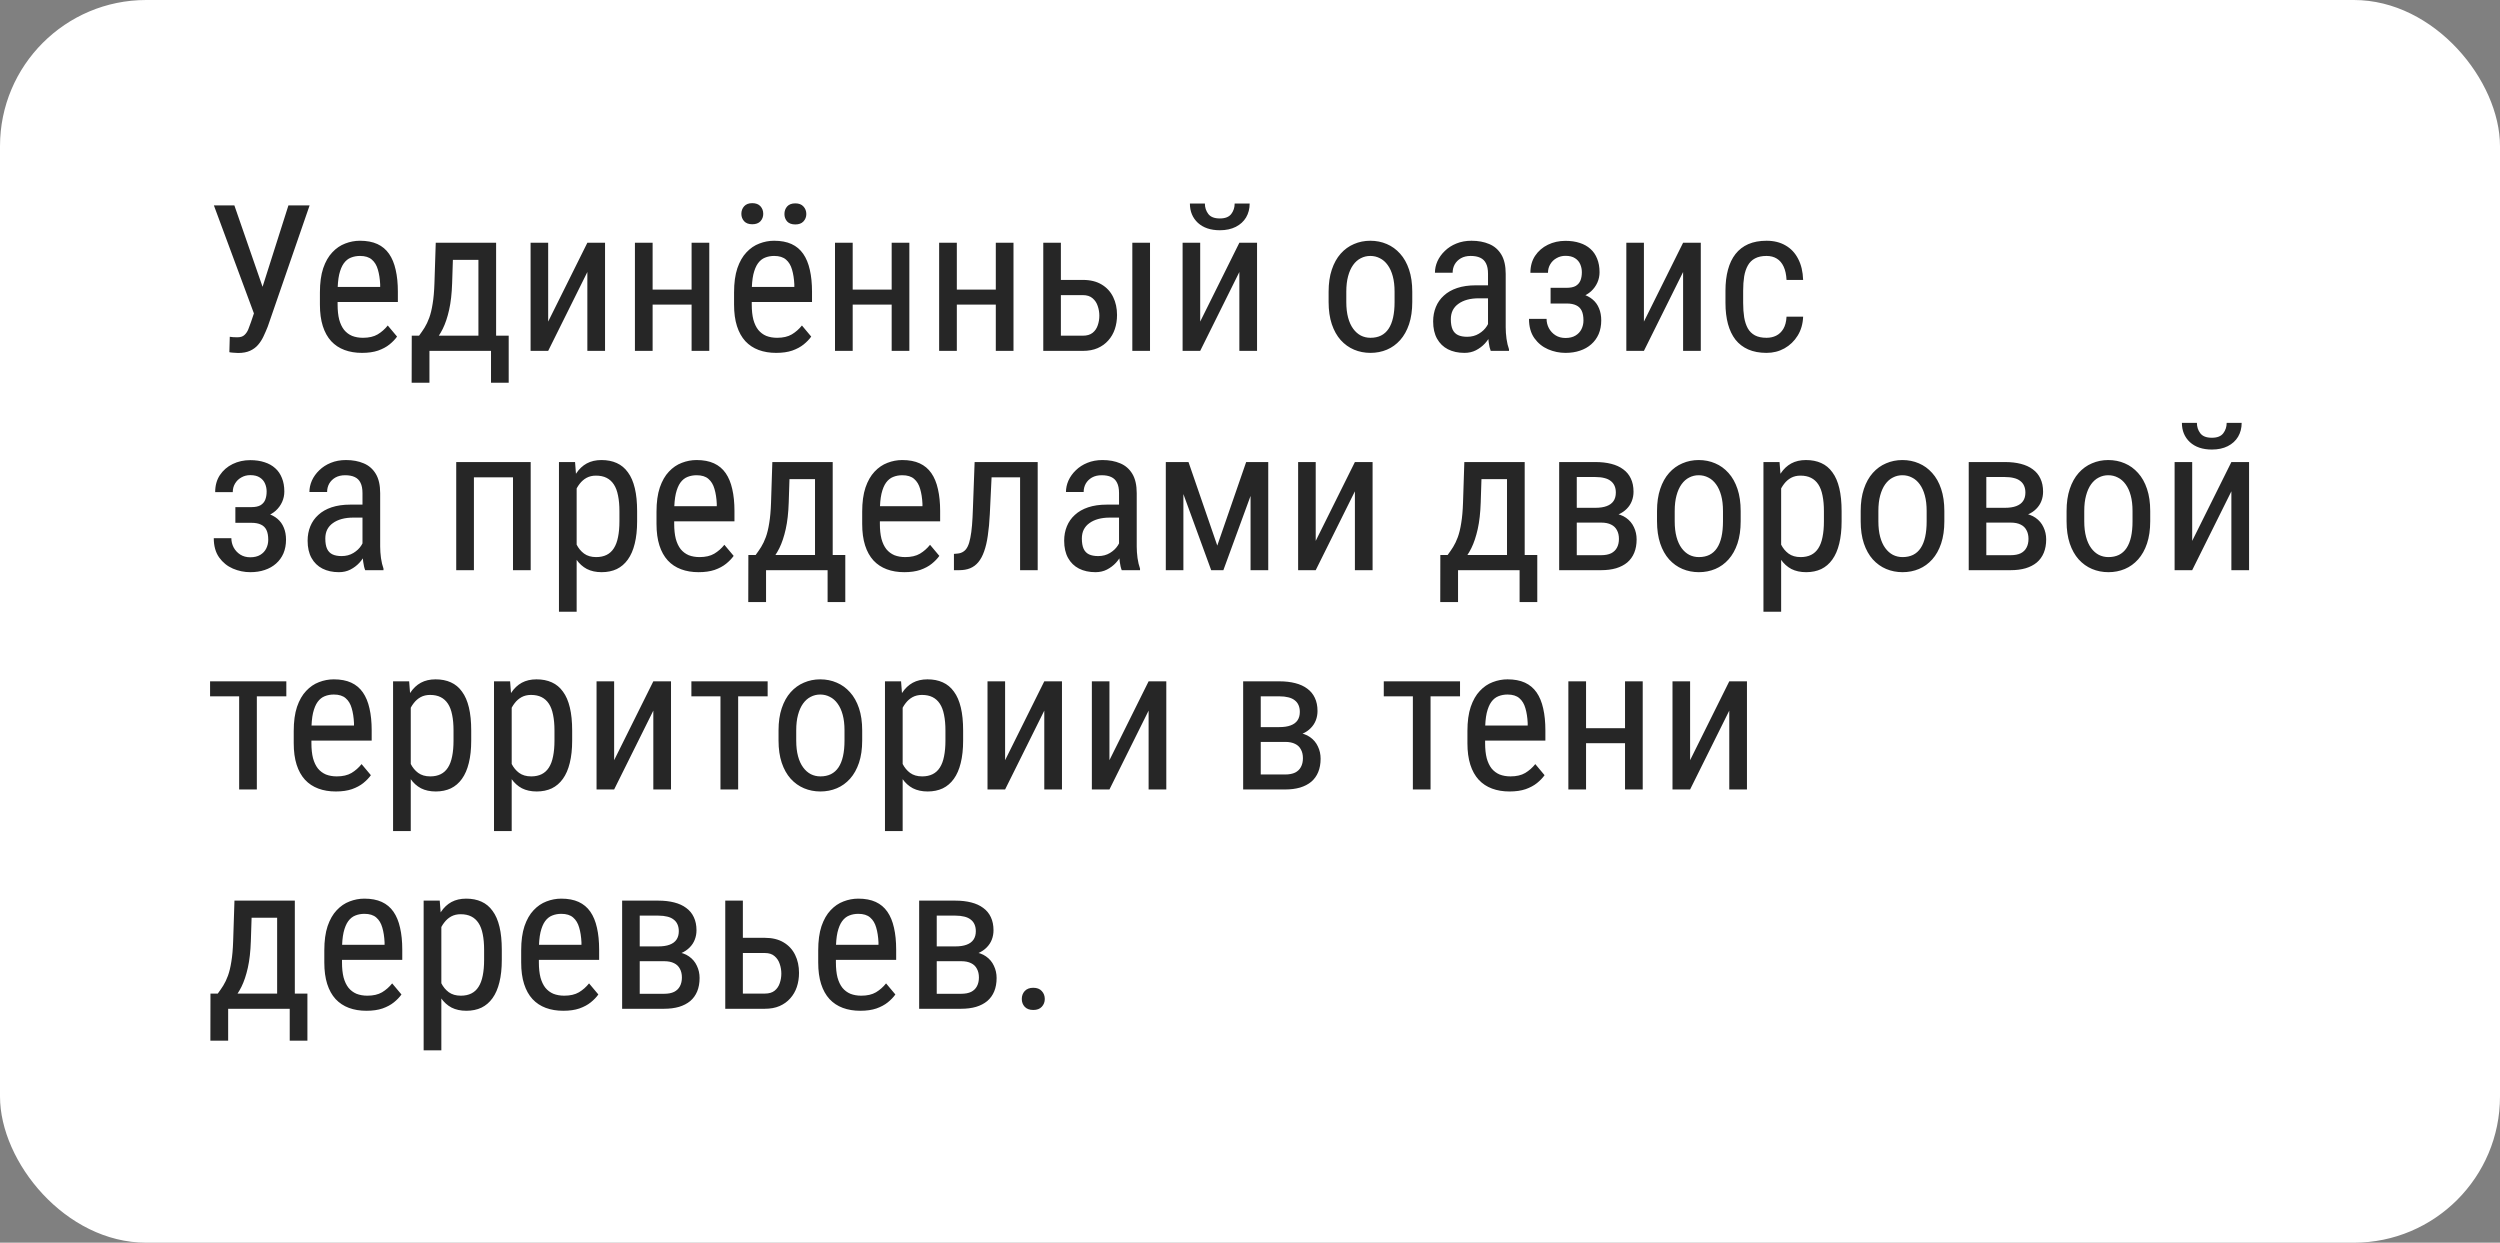 <?xml version="1.0" encoding="UTF-8"?> <svg xmlns="http://www.w3.org/2000/svg" width="171" height="85" viewBox="0 0 171 85" fill="none"><rect x="0" y="0" width="171" height="85" fill="#808080" stroke="none"/> <rect width="171" height="85" rx="10" fill="white"></rect> <path d="M17.616 20.698L19.729 14.047H21.178L18.314 22.339C18.222 22.571 18.124 22.797 18.02 23.016C17.919 23.23 17.796 23.421 17.65 23.59C17.505 23.759 17.322 23.893 17.104 23.993C16.885 24.093 16.611 24.144 16.283 24.144C16.183 24.144 16.067 24.137 15.935 24.123C15.807 24.114 15.725 24.102 15.688 24.089L15.716 23.036C15.757 23.045 15.841 23.054 15.969 23.064C16.101 23.068 16.194 23.07 16.249 23.07C16.454 23.07 16.611 23.018 16.721 22.913C16.835 22.808 16.924 22.676 16.987 22.517C17.051 22.352 17.113 22.186 17.172 22.018L17.616 20.698ZM16.03 14.047L18.177 20.247L18.471 21.471L17.411 21.553L14.629 14.047H16.03ZM24.76 24.137C24.318 24.137 23.919 24.071 23.564 23.939C23.208 23.806 22.905 23.606 22.654 23.337C22.404 23.064 22.212 22.719 22.08 22.305C21.948 21.89 21.882 21.4 21.882 20.835V20.001C21.882 19.349 21.957 18.798 22.107 18.347C22.262 17.895 22.47 17.533 22.73 17.26C22.989 16.982 23.283 16.781 23.611 16.658C23.939 16.531 24.277 16.467 24.623 16.467C25.088 16.467 25.484 16.542 25.812 16.692C26.141 16.843 26.407 17.066 26.612 17.362C26.817 17.659 26.968 18.023 27.064 18.456C27.164 18.889 27.214 19.388 27.214 19.953V20.657H22.593V19.625H26.004V19.454C25.986 19.071 25.933 18.734 25.847 18.442C25.765 18.151 25.628 17.923 25.436 17.759C25.245 17.59 24.974 17.506 24.623 17.506C24.4 17.506 24.192 17.545 24.001 17.622C23.814 17.695 23.652 17.825 23.516 18.012C23.384 18.194 23.279 18.447 23.201 18.77C23.128 19.094 23.092 19.504 23.092 20.001V20.835C23.092 21.231 23.128 21.573 23.201 21.86C23.279 22.143 23.39 22.378 23.536 22.564C23.686 22.747 23.869 22.884 24.083 22.975C24.302 23.061 24.55 23.105 24.828 23.105C25.234 23.105 25.569 23.027 25.833 22.872C26.097 22.713 26.328 22.51 26.523 22.264L27.159 23.023C27.027 23.209 26.854 23.389 26.64 23.562C26.43 23.731 26.17 23.87 25.86 23.98C25.555 24.084 25.188 24.137 24.76 24.137ZM29.805 16.604H31.015L30.926 19.372C30.903 20.074 30.835 20.68 30.721 21.19C30.607 21.701 30.461 22.136 30.283 22.496C30.105 22.852 29.905 23.15 29.682 23.392C29.458 23.633 29.226 23.836 28.984 24H28.396L28.424 22.968L28.663 22.961C28.795 22.783 28.921 22.601 29.039 22.414C29.158 22.223 29.265 21.997 29.36 21.737C29.456 21.473 29.534 21.152 29.593 20.773C29.657 20.391 29.698 19.924 29.716 19.372L29.805 16.604ZM30.085 16.604H33.934V24H32.724V17.773H30.085V16.604ZM28.164 22.961H34.795V26.181H33.585V24H29.374V26.181H28.157L28.164 22.961ZM37.495 21.997L40.175 16.604H41.385V24H40.175V18.606L37.495 24H36.292V16.604H37.495V21.997ZM47.53 19.81V20.835H44.393V19.81H47.53ZM44.639 16.604V24H43.429V16.604H44.639ZM48.515 16.604V24H47.305V16.604H48.515ZM53.088 24.137C52.646 24.137 52.247 24.071 51.892 23.939C51.536 23.806 51.233 23.606 50.982 23.337C50.732 23.064 50.54 22.719 50.408 22.305C50.276 21.89 50.21 21.4 50.21 20.835V20.001C50.21 19.349 50.285 18.798 50.435 18.347C50.59 17.895 50.798 17.533 51.058 17.26C51.317 16.982 51.611 16.781 51.94 16.658C52.268 16.531 52.605 16.467 52.951 16.467C53.416 16.467 53.812 16.542 54.141 16.692C54.469 16.843 54.735 17.066 54.94 17.362C55.145 17.659 55.296 18.023 55.392 18.456C55.492 18.889 55.542 19.388 55.542 19.953V20.657H50.921V19.625H54.332V19.454C54.314 19.071 54.261 18.734 54.175 18.442C54.093 18.151 53.956 17.923 53.765 17.759C53.573 17.59 53.302 17.506 52.951 17.506C52.728 17.506 52.52 17.545 52.329 17.622C52.142 17.695 51.98 17.825 51.844 18.012C51.712 18.194 51.607 18.447 51.529 18.77C51.456 19.094 51.42 19.504 51.42 20.001V20.835C51.42 21.231 51.456 21.573 51.529 21.86C51.607 22.143 51.718 22.378 51.864 22.564C52.015 22.747 52.197 22.884 52.411 22.975C52.63 23.061 52.878 23.105 53.156 23.105C53.562 23.105 53.897 23.027 54.161 22.872C54.425 22.713 54.656 22.51 54.852 22.264L55.487 23.023C55.355 23.209 55.182 23.389 54.968 23.562C54.758 23.731 54.498 23.87 54.188 23.98C53.883 24.084 53.516 24.137 53.088 24.137ZM50.709 14.628C50.709 14.423 50.773 14.25 50.9 14.108C51.028 13.967 51.213 13.896 51.454 13.896C51.7 13.896 51.887 13.967 52.015 14.108C52.142 14.25 52.206 14.423 52.206 14.628C52.206 14.824 52.142 14.992 52.015 15.134C51.887 15.271 51.7 15.339 51.454 15.339C51.213 15.339 51.028 15.271 50.9 15.134C50.773 14.992 50.709 14.824 50.709 14.628ZM53.655 14.642C53.655 14.437 53.717 14.263 53.84 14.122C53.967 13.981 54.154 13.91 54.4 13.91C54.642 13.91 54.827 13.981 54.954 14.122C55.086 14.263 55.152 14.437 55.152 14.642C55.152 14.838 55.086 15.006 54.954 15.148C54.827 15.284 54.642 15.352 54.4 15.352C54.154 15.352 53.967 15.284 53.84 15.148C53.717 15.006 53.655 14.838 53.655 14.642ZM61.216 19.81V20.835H58.078V19.81H61.216ZM58.324 16.604V24H57.114V16.604H58.324ZM62.2 16.604V24H60.99V16.604H62.2ZM68.339 19.81V20.835H65.201V19.81H68.339ZM65.447 16.604V24H64.237V16.604H65.447ZM69.323 16.604V24H68.113V16.604H69.323ZM72.263 19.146H74.067C74.578 19.146 75.006 19.251 75.353 19.461C75.699 19.666 75.961 19.951 76.139 20.315C76.316 20.675 76.405 21.086 76.405 21.546C76.405 21.888 76.355 22.209 76.255 22.51C76.155 22.806 76.004 23.066 75.804 23.289C75.608 23.512 75.364 23.688 75.072 23.815C74.785 23.939 74.45 24 74.067 24H71.36V16.604H72.564V22.961H74.067C74.35 22.961 74.573 22.895 74.737 22.763C74.901 22.631 75.018 22.46 75.086 22.25C75.159 22.04 75.195 21.822 75.195 21.594C75.195 21.37 75.159 21.152 75.086 20.938C75.018 20.723 74.901 20.546 74.737 20.404C74.573 20.259 74.35 20.186 74.067 20.186H72.263V19.146ZM78.661 16.604V24H77.451V16.604H78.661ZM82.093 21.997L84.772 16.604H85.982V24H84.772V18.606L82.093 24H80.89V16.604H82.093V21.997ZM84.451 13.924H85.477C85.477 14.279 85.394 14.596 85.231 14.874C85.066 15.148 84.832 15.362 84.526 15.517C84.221 15.671 83.859 15.749 83.439 15.749C82.806 15.749 82.305 15.58 81.936 15.243C81.571 14.901 81.389 14.462 81.389 13.924H82.414C82.414 14.193 82.492 14.43 82.647 14.635C82.801 14.84 83.066 14.942 83.439 14.942C83.804 14.942 84.064 14.84 84.219 14.635C84.374 14.43 84.451 14.193 84.451 13.924ZM90.877 20.657V19.953C90.877 19.379 90.95 18.875 91.096 18.442C91.242 18.005 91.444 17.64 91.704 17.349C91.964 17.057 92.267 16.838 92.613 16.692C92.96 16.542 93.331 16.467 93.728 16.467C94.133 16.467 94.509 16.542 94.856 16.692C95.202 16.838 95.505 17.057 95.765 17.349C96.029 17.64 96.234 18.005 96.38 18.442C96.526 18.875 96.599 19.379 96.599 19.953V20.657C96.599 21.231 96.526 21.737 96.38 22.175C96.234 22.608 96.031 22.97 95.772 23.262C95.512 23.553 95.209 23.772 94.862 23.918C94.516 24.064 94.142 24.137 93.741 24.137C93.34 24.137 92.966 24.064 92.62 23.918C92.274 23.772 91.968 23.553 91.704 23.262C91.444 22.97 91.242 22.608 91.096 22.175C90.95 21.737 90.877 21.231 90.877 20.657ZM92.087 19.953V20.657C92.087 21.063 92.128 21.418 92.21 21.724C92.292 22.029 92.408 22.284 92.559 22.489C92.709 22.694 92.884 22.849 93.085 22.954C93.285 23.054 93.504 23.105 93.741 23.105C94.015 23.105 94.254 23.054 94.459 22.954C94.669 22.849 94.842 22.694 94.978 22.489C95.115 22.284 95.218 22.029 95.286 21.724C95.355 21.418 95.389 21.063 95.389 20.657V19.953C95.389 19.547 95.348 19.194 95.266 18.894C95.184 18.588 95.067 18.333 94.917 18.128C94.767 17.918 94.589 17.763 94.384 17.663C94.183 17.558 93.965 17.506 93.728 17.506C93.495 17.506 93.279 17.558 93.078 17.663C92.878 17.763 92.702 17.918 92.552 18.128C92.406 18.333 92.292 18.588 92.21 18.894C92.128 19.194 92.087 19.547 92.087 19.953ZM101.78 22.735V18.723C101.78 18.431 101.735 18.196 101.644 18.019C101.557 17.841 101.425 17.711 101.247 17.629C101.074 17.547 100.855 17.506 100.591 17.506C100.336 17.506 100.115 17.558 99.928 17.663C99.745 17.768 99.604 17.907 99.504 18.08C99.408 18.253 99.36 18.445 99.36 18.654H98.15C98.15 18.39 98.207 18.128 98.321 17.868C98.44 17.608 98.608 17.374 98.827 17.164C99.046 16.95 99.308 16.781 99.613 16.658C99.923 16.531 100.27 16.467 100.652 16.467C101.108 16.467 101.511 16.542 101.862 16.692C102.213 16.838 102.489 17.078 102.689 17.41C102.89 17.743 102.99 18.185 102.99 18.736V22.387C102.99 22.633 103.008 22.895 103.045 23.173C103.086 23.451 103.143 23.69 103.216 23.891V24H101.965C101.906 23.854 101.86 23.66 101.828 23.419C101.796 23.173 101.78 22.945 101.78 22.735ZM101.972 19.516L101.985 20.404H101.145C100.857 20.404 100.595 20.436 100.358 20.5C100.126 20.564 99.925 20.657 99.757 20.78C99.588 20.899 99.458 21.047 99.367 21.225C99.281 21.402 99.237 21.605 99.237 21.833C99.237 22.129 99.278 22.366 99.36 22.544C99.442 22.717 99.565 22.842 99.73 22.92C99.894 22.997 100.101 23.036 100.352 23.036C100.657 23.036 100.926 22.965 101.158 22.824C101.391 22.683 101.571 22.512 101.698 22.311C101.83 22.111 101.892 21.924 101.883 21.751L102.149 22.318C102.131 22.496 102.072 22.69 101.972 22.899C101.876 23.105 101.742 23.303 101.568 23.494C101.395 23.681 101.19 23.836 100.953 23.959C100.721 24.078 100.459 24.137 100.167 24.137C99.739 24.137 99.363 24.055 99.039 23.891C98.72 23.727 98.472 23.485 98.294 23.166C98.116 22.847 98.027 22.453 98.027 21.983C98.027 21.628 98.089 21.3 98.212 20.999C98.335 20.698 98.517 20.439 98.759 20.22C99 19.996 99.303 19.823 99.668 19.7C100.037 19.577 100.463 19.516 100.946 19.516H101.972ZM107.256 20.466H106.06V19.686H107.16C107.424 19.686 107.632 19.643 107.782 19.557C107.933 19.465 108.04 19.34 108.104 19.181C108.167 19.021 108.199 18.834 108.199 18.62C108.199 18.429 108.163 18.249 108.09 18.08C108.017 17.907 107.898 17.768 107.734 17.663C107.57 17.554 107.352 17.499 107.078 17.499C106.855 17.499 106.652 17.551 106.47 17.656C106.287 17.756 106.144 17.895 106.039 18.073C105.934 18.246 105.882 18.442 105.882 18.661H104.679C104.679 18.21 104.786 17.823 105 17.499C105.219 17.171 105.51 16.918 105.875 16.74C106.24 16.562 106.641 16.474 107.078 16.474C107.443 16.474 107.769 16.521 108.056 16.617C108.343 16.708 108.587 16.845 108.787 17.027C108.988 17.205 109.14 17.428 109.245 17.697C109.354 17.962 109.409 18.269 109.409 18.62C109.409 18.871 109.359 19.108 109.259 19.331C109.159 19.554 109.015 19.753 108.828 19.926C108.641 20.094 108.413 20.227 108.145 20.322C107.88 20.418 107.584 20.466 107.256 20.466ZM106.06 19.987H107.256C107.62 19.987 107.944 20.031 108.227 20.117C108.509 20.199 108.746 20.322 108.938 20.486C109.133 20.65 109.279 20.853 109.375 21.095C109.475 21.332 109.525 21.605 109.525 21.915C109.525 22.261 109.466 22.574 109.348 22.852C109.229 23.125 109.061 23.357 108.842 23.549C108.628 23.74 108.37 23.886 108.069 23.986C107.773 24.087 107.443 24.137 107.078 24.137C106.668 24.137 106.271 24.055 105.889 23.891C105.51 23.727 105.198 23.474 104.952 23.132C104.706 22.785 104.583 22.346 104.583 21.812H105.786C105.786 22.036 105.839 22.248 105.943 22.448C106.053 22.649 106.203 22.811 106.395 22.934C106.59 23.057 106.818 23.118 107.078 23.118C107.352 23.118 107.579 23.064 107.762 22.954C107.944 22.845 108.081 22.699 108.172 22.517C108.263 22.334 108.309 22.136 108.309 21.922C108.309 21.644 108.268 21.421 108.186 21.252C108.104 21.083 107.978 20.96 107.81 20.883C107.641 20.801 107.424 20.76 107.16 20.76H106.06V19.987ZM112.444 21.997L115.124 16.604H116.334V24H115.124V18.606L112.444 24H111.241V16.604H112.444V21.997ZM120.832 23.105C121.074 23.105 121.292 23.057 121.488 22.961C121.689 22.861 121.853 22.706 121.98 22.496C122.108 22.282 122.181 22.004 122.199 21.662H123.334C123.316 22.154 123.19 22.587 122.958 22.961C122.73 23.33 122.429 23.619 122.056 23.829C121.687 24.034 121.279 24.137 120.832 24.137C120.354 24.137 119.937 24.059 119.581 23.904C119.23 23.749 118.938 23.526 118.706 23.234C118.478 22.938 118.307 22.58 118.193 22.161C118.079 21.737 118.022 21.256 118.022 20.719V19.885C118.022 19.347 118.079 18.869 118.193 18.449C118.307 18.025 118.478 17.668 118.706 17.376C118.938 17.08 119.23 16.854 119.581 16.699C119.937 16.544 120.354 16.467 120.832 16.467C121.333 16.467 121.766 16.574 122.131 16.788C122.5 16.998 122.787 17.303 122.992 17.704C123.202 18.101 123.316 18.581 123.334 19.146H122.199C122.181 18.782 122.115 18.479 122.001 18.237C121.887 17.991 121.732 17.809 121.536 17.69C121.34 17.567 121.105 17.506 120.832 17.506C120.513 17.506 120.249 17.563 120.039 17.677C119.834 17.786 119.672 17.946 119.554 18.155C119.435 18.365 119.351 18.616 119.301 18.907C119.255 19.199 119.232 19.525 119.232 19.885V20.719C119.232 21.079 119.255 21.407 119.301 21.703C119.351 21.995 119.433 22.245 119.547 22.455C119.665 22.665 119.829 22.826 120.039 22.94C120.249 23.05 120.513 23.105 120.832 23.105ZM17.295 35.466H16.099V34.687H17.199C17.463 34.687 17.671 34.643 17.821 34.557C17.972 34.465 18.079 34.34 18.143 34.181C18.206 34.021 18.238 33.834 18.238 33.62C18.238 33.429 18.202 33.249 18.129 33.08C18.056 32.907 17.938 32.768 17.773 32.663C17.609 32.554 17.391 32.499 17.117 32.499C16.894 32.499 16.691 32.551 16.509 32.656C16.326 32.757 16.183 32.895 16.078 33.073C15.973 33.246 15.921 33.442 15.921 33.661H14.718C14.718 33.21 14.825 32.823 15.039 32.499C15.258 32.171 15.55 31.918 15.914 31.74C16.279 31.562 16.68 31.474 17.117 31.474C17.482 31.474 17.808 31.521 18.095 31.617C18.382 31.708 18.626 31.845 18.826 32.027C19.027 32.205 19.179 32.428 19.284 32.697C19.394 32.962 19.448 33.269 19.448 33.62C19.448 33.871 19.398 34.108 19.298 34.331C19.198 34.554 19.054 34.753 18.867 34.926C18.68 35.094 18.453 35.227 18.184 35.322C17.919 35.418 17.623 35.466 17.295 35.466ZM16.099 34.987H17.295C17.66 34.987 17.983 35.031 18.266 35.117C18.548 35.199 18.785 35.322 18.977 35.486C19.172 35.65 19.318 35.853 19.414 36.095C19.514 36.332 19.564 36.605 19.564 36.915C19.564 37.261 19.505 37.574 19.387 37.852C19.268 38.125 19.1 38.357 18.881 38.549C18.667 38.74 18.409 38.886 18.108 38.986C17.812 39.087 17.482 39.137 17.117 39.137C16.707 39.137 16.311 39.055 15.928 38.891C15.55 38.727 15.237 38.474 14.991 38.132C14.745 37.785 14.622 37.346 14.622 36.812H15.825C15.825 37.036 15.878 37.248 15.982 37.448C16.092 37.649 16.242 37.81 16.434 37.934C16.63 38.057 16.857 38.118 17.117 38.118C17.391 38.118 17.619 38.063 17.801 37.954C17.983 37.845 18.12 37.699 18.211 37.517C18.302 37.334 18.348 37.136 18.348 36.922C18.348 36.644 18.307 36.421 18.225 36.252C18.143 36.083 18.017 35.96 17.849 35.883C17.68 35.801 17.463 35.76 17.199 35.76H16.099V34.987ZM24.794 37.735V33.723C24.794 33.431 24.748 33.196 24.657 33.019C24.571 32.841 24.439 32.711 24.261 32.629C24.088 32.547 23.869 32.506 23.605 32.506C23.349 32.506 23.128 32.558 22.941 32.663C22.759 32.768 22.618 32.907 22.518 33.08C22.422 33.253 22.374 33.445 22.374 33.654H21.164C21.164 33.39 21.221 33.128 21.335 32.868C21.453 32.608 21.622 32.374 21.841 32.164C22.06 31.95 22.322 31.781 22.627 31.658C22.937 31.531 23.283 31.467 23.666 31.467C24.122 31.467 24.525 31.542 24.876 31.692C25.227 31.838 25.503 32.078 25.703 32.41C25.904 32.743 26.004 33.185 26.004 33.736V37.387C26.004 37.633 26.022 37.895 26.059 38.173C26.1 38.451 26.157 38.69 26.23 38.891V39H24.979C24.919 38.854 24.874 38.66 24.842 38.419C24.81 38.173 24.794 37.945 24.794 37.735ZM24.985 34.516L24.999 35.404H24.158C23.871 35.404 23.609 35.436 23.372 35.5C23.14 35.564 22.939 35.657 22.77 35.78C22.602 35.899 22.472 36.047 22.381 36.225C22.294 36.402 22.251 36.605 22.251 36.833C22.251 37.129 22.292 37.366 22.374 37.544C22.456 37.717 22.579 37.842 22.743 37.92C22.907 37.997 23.115 38.036 23.365 38.036C23.671 38.036 23.939 37.965 24.172 37.824C24.404 37.683 24.584 37.512 24.712 37.312C24.844 37.111 24.906 36.924 24.896 36.751L25.163 37.318C25.145 37.496 25.086 37.69 24.985 37.899C24.89 38.105 24.755 38.303 24.582 38.494C24.409 38.681 24.204 38.836 23.967 38.959C23.734 39.078 23.472 39.137 23.181 39.137C22.752 39.137 22.376 39.055 22.053 38.891C21.734 38.727 21.485 38.485 21.308 38.166C21.13 37.847 21.041 37.453 21.041 36.983C21.041 36.628 21.102 36.3 21.226 35.999C21.349 35.698 21.531 35.438 21.773 35.22C22.014 34.996 22.317 34.823 22.682 34.7C23.051 34.577 23.477 34.516 23.96 34.516H24.985ZM35.212 31.604V32.649H32.259V31.604H35.212ZM32.416 31.604V39H31.206V31.604H32.416ZM36.299 31.604V39H35.089V31.604H36.299ZM39.443 33.025V41.844H38.233V31.604H39.334L39.443 33.025ZM43.579 34.967V35.657C43.579 36.241 43.524 36.751 43.415 37.188C43.31 37.621 43.153 37.984 42.943 38.275C42.738 38.562 42.485 38.779 42.185 38.925C41.884 39.066 41.54 39.137 41.152 39.137C40.765 39.137 40.428 39.064 40.141 38.918C39.858 38.768 39.619 38.551 39.423 38.269C39.231 37.986 39.079 37.647 38.965 37.25C38.855 36.849 38.78 36.4 38.739 35.903V34.851C38.78 34.327 38.855 33.857 38.965 33.442C39.074 33.023 39.225 32.668 39.416 32.376C39.612 32.08 39.851 31.854 40.134 31.699C40.421 31.544 40.756 31.467 41.139 31.467C41.535 31.467 41.884 31.535 42.185 31.672C42.49 31.809 42.745 32.02 42.95 32.308C43.16 32.59 43.317 32.953 43.422 33.395C43.527 33.832 43.579 34.356 43.579 34.967ZM42.369 35.657V34.967C42.369 34.557 42.337 34.199 42.273 33.894C42.214 33.588 42.118 33.335 41.986 33.135C41.854 32.934 41.688 32.784 41.487 32.684C41.287 32.583 41.045 32.533 40.763 32.533C40.521 32.533 40.307 32.583 40.12 32.684C39.938 32.784 39.781 32.921 39.648 33.094C39.516 33.262 39.407 33.456 39.32 33.675C39.234 33.889 39.17 34.112 39.129 34.345V36.416C39.206 36.708 39.309 36.983 39.437 37.243C39.564 37.498 39.735 37.706 39.949 37.865C40.168 38.025 40.444 38.105 40.776 38.105C41.054 38.105 41.294 38.054 41.494 37.954C41.695 37.854 41.859 37.703 41.986 37.503C42.118 37.298 42.214 37.043 42.273 36.737C42.337 36.427 42.369 36.067 42.369 35.657ZM47.783 39.137C47.341 39.137 46.942 39.071 46.587 38.938C46.231 38.806 45.928 38.606 45.678 38.337C45.427 38.063 45.236 37.719 45.103 37.305C44.971 36.89 44.905 36.4 44.905 35.835V35.001C44.905 34.349 44.98 33.798 45.131 33.347C45.286 32.895 45.493 32.533 45.753 32.26C46.013 31.982 46.307 31.781 46.635 31.658C46.963 31.531 47.3 31.467 47.647 31.467C48.111 31.467 48.508 31.542 48.836 31.692C49.164 31.843 49.431 32.066 49.636 32.362C49.841 32.658 49.991 33.023 50.087 33.456C50.187 33.889 50.237 34.388 50.237 34.953V35.657H45.616V34.625H49.027V34.454C49.009 34.071 48.957 33.734 48.87 33.442C48.788 33.151 48.651 32.923 48.46 32.759C48.269 32.59 47.997 32.506 47.647 32.506C47.423 32.506 47.216 32.545 47.024 32.622C46.838 32.695 46.676 32.825 46.539 33.012C46.407 33.194 46.302 33.447 46.225 33.77C46.152 34.094 46.115 34.504 46.115 35.001V35.835C46.115 36.231 46.152 36.573 46.225 36.86C46.302 37.143 46.414 37.378 46.56 37.565C46.71 37.747 46.892 37.883 47.106 37.975C47.325 38.061 47.574 38.105 47.852 38.105C48.257 38.105 48.592 38.027 48.856 37.872C49.121 37.713 49.351 37.51 49.547 37.264L50.183 38.023C50.05 38.209 49.877 38.389 49.663 38.562C49.453 38.731 49.194 38.87 48.884 38.98C48.578 39.084 48.212 39.137 47.783 39.137ZM52.828 31.604H54.038L53.949 34.372C53.926 35.074 53.858 35.68 53.744 36.19C53.63 36.701 53.484 37.136 53.307 37.496C53.129 37.852 52.928 38.15 52.705 38.392C52.482 38.633 52.249 38.836 52.008 39H51.42L51.447 37.968L51.687 37.961C51.819 37.783 51.944 37.601 52.062 37.414C52.181 37.223 52.288 36.997 52.384 36.737C52.48 36.473 52.557 36.152 52.616 35.773C52.68 35.391 52.721 34.923 52.739 34.372L52.828 31.604ZM53.108 31.604H56.957V39H55.747V32.773H53.108V31.604ZM51.188 37.961H57.818V41.181H56.608V39H52.398V41.181H51.181L51.188 37.961ZM61.852 39.137C61.41 39.137 61.011 39.071 60.655 38.938C60.3 38.806 59.997 38.606 59.746 38.337C59.495 38.063 59.304 37.719 59.172 37.305C59.04 36.89 58.974 36.4 58.974 35.835V35.001C58.974 34.349 59.049 33.798 59.199 33.347C59.354 32.895 59.562 32.533 59.821 32.26C60.081 31.982 60.375 31.781 60.703 31.658C61.031 31.531 61.368 31.467 61.715 31.467C62.18 31.467 62.576 31.542 62.904 31.692C63.232 31.843 63.499 32.066 63.704 32.362C63.909 32.658 64.06 33.023 64.155 33.456C64.255 33.889 64.306 34.388 64.306 34.953V35.657H59.685V34.625H63.096V34.454C63.078 34.071 63.025 33.734 62.938 33.442C62.856 33.151 62.72 32.923 62.528 32.759C62.337 32.59 62.066 32.506 61.715 32.506C61.492 32.506 61.284 32.545 61.093 32.622C60.906 32.695 60.744 32.825 60.607 33.012C60.475 33.194 60.37 33.447 60.293 33.77C60.22 34.094 60.184 34.504 60.184 35.001V35.835C60.184 36.231 60.22 36.573 60.293 36.86C60.37 37.143 60.482 37.378 60.628 37.565C60.778 37.747 60.961 37.883 61.175 37.975C61.394 38.061 61.642 38.105 61.92 38.105C62.325 38.105 62.66 38.027 62.925 37.872C63.189 37.713 63.419 37.51 63.615 37.264L64.251 38.023C64.119 38.209 63.946 38.389 63.731 38.562C63.522 38.731 63.262 38.87 62.952 38.98C62.647 39.084 62.28 39.137 61.852 39.137ZM69.897 31.604V32.649H66.951V31.604H69.897ZM70.978 31.604V39H69.774V31.604H70.978ZM66.664 31.604H67.874L67.703 35.172C67.676 35.723 67.63 36.211 67.566 36.635C67.507 37.054 67.423 37.414 67.314 37.715C67.209 38.016 67.076 38.262 66.917 38.453C66.762 38.64 66.575 38.779 66.356 38.87C66.142 38.957 65.894 39 65.611 39H65.249V37.886L65.488 37.865C65.648 37.852 65.784 37.806 65.898 37.728C66.017 37.651 66.113 37.537 66.186 37.387C66.263 37.232 66.325 37.033 66.37 36.792C66.42 36.55 66.459 36.263 66.486 35.931C66.514 35.598 66.534 35.211 66.548 34.769L66.664 31.604ZM76.542 37.735V33.723C76.542 33.431 76.496 33.196 76.405 33.019C76.319 32.841 76.186 32.711 76.009 32.629C75.836 32.547 75.617 32.506 75.353 32.506C75.097 32.506 74.876 32.558 74.689 32.663C74.507 32.768 74.366 32.907 74.266 33.08C74.17 33.253 74.122 33.445 74.122 33.654H72.912C72.912 33.39 72.969 33.128 73.083 32.868C73.201 32.608 73.37 32.374 73.589 32.164C73.808 31.95 74.07 31.781 74.375 31.658C74.685 31.531 75.031 31.467 75.414 31.467C75.87 31.467 76.273 31.542 76.624 31.692C76.975 31.838 77.251 32.078 77.451 32.41C77.652 32.743 77.752 33.185 77.752 33.736V37.387C77.752 37.633 77.77 37.895 77.807 38.173C77.848 38.451 77.905 38.69 77.978 38.891V39H76.727C76.667 38.854 76.622 38.66 76.59 38.419C76.558 38.173 76.542 37.945 76.542 37.735ZM76.733 34.516L76.747 35.404H75.906C75.619 35.404 75.357 35.436 75.12 35.5C74.888 35.564 74.687 35.657 74.519 35.78C74.35 35.899 74.22 36.047 74.129 36.225C74.042 36.402 73.999 36.605 73.999 36.833C73.999 37.129 74.04 37.366 74.122 37.544C74.204 37.717 74.327 37.842 74.491 37.92C74.655 37.997 74.863 38.036 75.113 38.036C75.419 38.036 75.688 37.965 75.92 37.824C76.152 37.683 76.332 37.512 76.46 37.312C76.592 37.111 76.654 36.924 76.644 36.751L76.911 37.318C76.893 37.496 76.834 37.69 76.733 37.899C76.638 38.105 76.503 38.303 76.33 38.494C76.157 38.681 75.952 38.836 75.715 38.959C75.482 39.078 75.22 39.137 74.929 39.137C74.5 39.137 74.124 39.055 73.801 38.891C73.482 38.727 73.233 38.485 73.056 38.166C72.878 37.847 72.789 37.453 72.789 36.983C72.789 36.628 72.851 36.3 72.974 35.999C73.097 35.698 73.279 35.438 73.52 35.22C73.762 34.996 74.065 34.823 74.43 34.7C74.799 34.577 75.225 34.516 75.708 34.516H76.733ZM83.262 37.318L85.237 31.604H86.386L83.679 39H82.845L80.144 31.604H81.293L83.262 37.318ZM80.944 31.604V39H79.741V31.604H80.944ZM85.538 39V31.604H86.748V39H85.538ZM89.995 36.997L92.675 31.604H93.885V39H92.675V33.606L89.995 39H88.792V31.604H89.995V36.997ZM100.16 31.604H101.37L101.281 34.372C101.258 35.074 101.19 35.68 101.076 36.19C100.962 36.701 100.816 37.136 100.639 37.496C100.461 37.852 100.26 38.15 100.037 38.392C99.814 38.633 99.581 38.836 99.34 39H98.752L98.779 37.968L99.019 37.961C99.151 37.783 99.276 37.601 99.394 37.414C99.513 37.223 99.62 36.997 99.716 36.737C99.811 36.473 99.889 36.152 99.948 35.773C100.012 35.391 100.053 34.923 100.071 34.372L100.16 31.604ZM100.44 31.604H104.289V39H103.079V32.773H100.44V31.604ZM98.519 37.961H105.15V41.181H103.94V39H99.73V41.181H98.513L98.519 37.961ZM109.519 35.746H107.543L107.529 34.734H109.115C109.43 34.734 109.689 34.696 109.895 34.618C110.104 34.541 110.261 34.425 110.366 34.27C110.471 34.115 110.523 33.923 110.523 33.695C110.523 33.518 110.494 33.363 110.435 33.23C110.375 33.094 110.286 32.982 110.168 32.895C110.054 32.804 109.91 32.738 109.737 32.697C109.564 32.652 109.361 32.629 109.129 32.629H107.851V39H106.647V31.604H109.129C109.53 31.604 109.89 31.645 110.209 31.727C110.533 31.809 110.806 31.934 111.029 32.102C111.257 32.267 111.43 32.476 111.549 32.731C111.672 32.987 111.733 33.287 111.733 33.634C111.733 33.857 111.695 34.069 111.617 34.27C111.54 34.47 111.424 34.648 111.269 34.803C111.118 34.958 110.931 35.085 110.708 35.185C110.485 35.281 110.227 35.343 109.936 35.37L109.519 35.746ZM109.519 39H107.092L107.714 37.975H109.519C109.797 37.975 110.024 37.931 110.202 37.845C110.38 37.754 110.512 37.626 110.599 37.462C110.69 37.293 110.735 37.093 110.735 36.86C110.735 36.628 110.69 36.43 110.599 36.266C110.512 36.097 110.38 35.969 110.202 35.883C110.024 35.792 109.797 35.746 109.519 35.746H107.898L107.912 34.734H109.915L110.339 35.117C110.69 35.149 110.984 35.249 111.221 35.418C111.462 35.587 111.642 35.801 111.761 36.06C111.884 36.316 111.945 36.594 111.945 36.895C111.945 37.241 111.891 37.546 111.781 37.81C111.672 38.075 111.512 38.296 111.303 38.474C111.093 38.647 110.838 38.779 110.537 38.87C110.236 38.957 109.897 39 109.519 39ZM113.34 35.657V34.953C113.34 34.379 113.413 33.875 113.559 33.442C113.704 33.005 113.907 32.64 114.167 32.349C114.427 32.057 114.73 31.838 115.076 31.692C115.423 31.542 115.794 31.467 116.19 31.467C116.596 31.467 116.972 31.542 117.318 31.692C117.665 31.838 117.968 32.057 118.228 32.349C118.492 32.64 118.697 33.005 118.843 33.442C118.989 33.875 119.062 34.379 119.062 34.953V35.657C119.062 36.231 118.989 36.737 118.843 37.175C118.697 37.608 118.494 37.97 118.234 38.262C117.975 38.553 117.672 38.772 117.325 38.918C116.979 39.064 116.605 39.137 116.204 39.137C115.803 39.137 115.429 39.064 115.083 38.918C114.737 38.772 114.431 38.553 114.167 38.262C113.907 37.97 113.704 37.608 113.559 37.175C113.413 36.737 113.34 36.231 113.34 35.657ZM114.55 34.953V35.657C114.55 36.063 114.591 36.418 114.673 36.724C114.755 37.029 114.871 37.284 115.021 37.489C115.172 37.694 115.347 37.849 115.548 37.954C115.748 38.054 115.967 38.105 116.204 38.105C116.478 38.105 116.717 38.054 116.922 37.954C117.132 37.849 117.305 37.694 117.441 37.489C117.578 37.284 117.681 37.029 117.749 36.724C117.817 36.418 117.852 36.063 117.852 35.657V34.953C117.852 34.547 117.811 34.194 117.729 33.894C117.646 33.588 117.53 33.333 117.38 33.128C117.229 32.918 117.052 32.763 116.847 32.663C116.646 32.558 116.427 32.506 116.19 32.506C115.958 32.506 115.742 32.558 115.541 32.663C115.34 32.763 115.165 32.918 115.015 33.128C114.869 33.333 114.755 33.588 114.673 33.894C114.591 34.194 114.55 34.547 114.55 34.953ZM121.83 33.025V41.844H120.62V31.604H121.721L121.83 33.025ZM125.966 34.967V35.657C125.966 36.241 125.911 36.751 125.802 37.188C125.697 37.621 125.54 37.984 125.33 38.275C125.125 38.562 124.872 38.779 124.571 38.925C124.271 39.066 123.926 39.137 123.539 39.137C123.152 39.137 122.814 39.064 122.527 38.918C122.245 38.768 122.006 38.551 121.81 38.269C121.618 37.986 121.465 37.647 121.352 37.25C121.242 36.849 121.167 36.4 121.126 35.903V34.851C121.167 34.327 121.242 33.857 121.352 33.442C121.461 33.023 121.611 32.668 121.803 32.376C121.999 32.08 122.238 31.854 122.521 31.699C122.808 31.544 123.143 31.467 123.525 31.467C123.922 31.467 124.271 31.535 124.571 31.672C124.877 31.809 125.132 32.02 125.337 32.308C125.547 32.59 125.704 32.953 125.809 33.395C125.913 33.832 125.966 34.356 125.966 34.967ZM124.756 35.657V34.967C124.756 34.557 124.724 34.199 124.66 33.894C124.601 33.588 124.505 33.335 124.373 33.135C124.241 32.934 124.075 32.784 123.874 32.684C123.674 32.583 123.432 32.533 123.149 32.533C122.908 32.533 122.694 32.583 122.507 32.684C122.325 32.784 122.167 32.921 122.035 33.094C121.903 33.262 121.794 33.456 121.707 33.675C121.62 33.889 121.557 34.112 121.516 34.345V36.416C121.593 36.708 121.696 36.983 121.823 37.243C121.951 37.498 122.122 37.706 122.336 37.865C122.555 38.025 122.83 38.105 123.163 38.105C123.441 38.105 123.68 38.054 123.881 37.954C124.081 37.854 124.245 37.703 124.373 37.503C124.505 37.298 124.601 37.043 124.66 36.737C124.724 36.427 124.756 36.067 124.756 35.657ZM127.271 35.657V34.953C127.271 34.379 127.344 33.875 127.49 33.442C127.636 33.005 127.839 32.64 128.099 32.349C128.358 32.057 128.661 31.838 129.008 31.692C129.354 31.542 129.726 31.467 130.122 31.467C130.528 31.467 130.904 31.542 131.25 31.692C131.596 31.838 131.899 32.057 132.159 32.349C132.424 32.64 132.629 33.005 132.774 33.442C132.92 33.875 132.993 34.379 132.993 34.953V35.657C132.993 36.231 132.92 36.737 132.774 37.175C132.629 37.608 132.426 37.97 132.166 38.262C131.906 38.553 131.603 38.772 131.257 38.918C130.91 39.064 130.537 39.137 130.136 39.137C129.735 39.137 129.361 39.064 129.015 38.918C128.668 38.772 128.363 38.553 128.099 38.262C127.839 37.97 127.636 37.608 127.49 37.175C127.344 36.737 127.271 36.231 127.271 35.657ZM128.481 34.953V35.657C128.481 36.063 128.522 36.418 128.604 36.724C128.687 37.029 128.803 37.284 128.953 37.489C129.104 37.694 129.279 37.849 129.479 37.954C129.68 38.054 129.899 38.105 130.136 38.105C130.409 38.105 130.648 38.054 130.854 37.954C131.063 37.849 131.236 37.694 131.373 37.489C131.51 37.284 131.612 37.029 131.681 36.724C131.749 36.418 131.783 36.063 131.783 35.657V34.953C131.783 34.547 131.742 34.194 131.66 33.894C131.578 33.588 131.462 33.333 131.312 33.128C131.161 32.918 130.983 32.763 130.778 32.663C130.578 32.558 130.359 32.506 130.122 32.506C129.89 32.506 129.673 32.558 129.473 32.663C129.272 32.763 129.097 32.918 128.946 33.128C128.8 33.333 128.687 33.588 128.604 33.894C128.522 34.194 128.481 34.547 128.481 34.953ZM137.532 35.746H135.557L135.543 34.734H137.129C137.443 34.734 137.703 34.696 137.908 34.618C138.118 34.541 138.275 34.425 138.38 34.27C138.485 34.115 138.537 33.923 138.537 33.695C138.537 33.518 138.507 33.363 138.448 33.23C138.389 33.094 138.3 32.982 138.182 32.895C138.068 32.804 137.924 32.738 137.751 32.697C137.578 32.652 137.375 32.629 137.143 32.629H135.864V39H134.661V31.604H137.143C137.544 31.604 137.904 31.645 138.223 31.727C138.546 31.809 138.82 31.934 139.043 32.102C139.271 32.267 139.444 32.476 139.562 32.731C139.686 32.987 139.747 33.287 139.747 33.634C139.747 33.857 139.708 34.069 139.631 34.27C139.553 34.47 139.437 34.648 139.282 34.803C139.132 34.958 138.945 35.085 138.722 35.185C138.498 35.281 138.241 35.343 137.949 35.37L137.532 35.746ZM137.532 39H135.105L135.728 37.975H137.532C137.81 37.975 138.038 37.931 138.216 37.845C138.394 37.754 138.526 37.626 138.612 37.462C138.703 37.293 138.749 37.093 138.749 36.86C138.749 36.628 138.703 36.43 138.612 36.266C138.526 36.097 138.394 35.969 138.216 35.883C138.038 35.792 137.81 35.746 137.532 35.746H135.912L135.926 34.734H137.929L138.353 35.117C138.703 35.149 138.997 35.249 139.234 35.418C139.476 35.587 139.656 35.801 139.774 36.06C139.897 36.316 139.959 36.594 139.959 36.895C139.959 37.241 139.904 37.546 139.795 37.81C139.686 38.075 139.526 38.296 139.316 38.474C139.107 38.647 138.852 38.779 138.551 38.87C138.25 38.957 137.91 39 137.532 39ZM141.354 35.657V34.953C141.354 34.379 141.426 33.875 141.572 33.442C141.718 33.005 141.921 32.64 142.181 32.349C142.44 32.057 142.743 31.838 143.09 31.692C143.436 31.542 143.808 31.467 144.204 31.467C144.61 31.467 144.986 31.542 145.332 31.692C145.678 31.838 145.981 32.057 146.241 32.349C146.506 32.64 146.711 33.005 146.856 33.442C147.002 33.875 147.075 34.379 147.075 34.953V35.657C147.075 36.231 147.002 36.737 146.856 37.175C146.711 37.608 146.508 37.97 146.248 38.262C145.988 38.553 145.685 38.772 145.339 38.918C144.993 39.064 144.619 39.137 144.218 39.137C143.817 39.137 143.443 39.064 143.097 38.918C142.75 38.772 142.445 38.553 142.181 38.262C141.921 37.97 141.718 37.608 141.572 37.175C141.426 36.737 141.354 36.231 141.354 35.657ZM142.563 34.953V35.657C142.563 36.063 142.604 36.418 142.687 36.724C142.769 37.029 142.885 37.284 143.035 37.489C143.186 37.694 143.361 37.849 143.562 37.954C143.762 38.054 143.981 38.105 144.218 38.105C144.491 38.105 144.73 38.054 144.936 37.954C145.145 37.849 145.318 37.694 145.455 37.489C145.592 37.284 145.694 37.029 145.763 36.724C145.831 36.418 145.865 36.063 145.865 35.657V34.953C145.865 34.547 145.824 34.194 145.742 33.894C145.66 33.588 145.544 33.333 145.394 33.128C145.243 32.918 145.065 32.763 144.86 32.663C144.66 32.558 144.441 32.506 144.204 32.506C143.972 32.506 143.755 32.558 143.555 32.663C143.354 32.763 143.179 32.918 143.028 33.128C142.882 33.333 142.769 33.588 142.687 33.894C142.604 34.194 142.563 34.547 142.563 34.953ZM149.946 36.997L152.626 31.604H153.836V39H152.626V33.606L149.946 39H148.743V31.604H149.946V36.997ZM152.305 28.924H153.33C153.33 29.279 153.248 29.596 153.084 29.874C152.92 30.148 152.685 30.362 152.38 30.517C152.075 30.672 151.712 30.749 151.293 30.749C150.66 30.749 150.158 30.58 149.789 30.243C149.424 29.901 149.242 29.462 149.242 28.924H150.268C150.268 29.193 150.345 29.43 150.5 29.635C150.655 29.84 150.919 29.942 151.293 29.942C151.658 29.942 151.917 29.84 152.072 29.635C152.227 29.43 152.305 29.193 152.305 28.924ZM17.568 46.603V54H16.358V46.603H17.568ZM19.585 46.603V47.629H14.369V46.603H19.585ZM22.969 54.137C22.527 54.137 22.128 54.071 21.773 53.938C21.417 53.806 21.114 53.606 20.863 53.337C20.613 53.063 20.421 52.719 20.289 52.305C20.157 51.89 20.091 51.4 20.091 50.835V50.001C20.091 49.349 20.166 48.798 20.316 48.347C20.471 47.895 20.679 47.533 20.939 47.26C21.198 46.982 21.492 46.781 21.82 46.658C22.148 46.531 22.486 46.467 22.832 46.467C23.297 46.467 23.693 46.542 24.021 46.692C24.35 46.843 24.616 47.066 24.821 47.362C25.026 47.658 25.177 48.023 25.273 48.456C25.373 48.889 25.423 49.388 25.423 49.953V50.657H20.802V49.625H24.213V49.454C24.195 49.071 24.142 48.734 24.056 48.442C23.974 48.151 23.837 47.923 23.645 47.759C23.454 47.59 23.183 47.506 22.832 47.506C22.609 47.506 22.401 47.545 22.21 47.622C22.023 47.695 21.861 47.825 21.725 48.012C21.592 48.194 21.488 48.447 21.41 48.77C21.337 49.094 21.301 49.504 21.301 50.001V50.835C21.301 51.231 21.337 51.573 21.41 51.86C21.488 52.143 21.599 52.378 21.745 52.565C21.895 52.747 22.078 52.883 22.292 52.975C22.511 53.061 22.759 53.105 23.037 53.105C23.443 53.105 23.778 53.027 24.042 52.872C24.306 52.713 24.537 52.51 24.732 52.264L25.368 53.023C25.236 53.209 25.063 53.389 24.849 53.562C24.639 53.731 24.379 53.87 24.069 53.98C23.764 54.084 23.397 54.137 22.969 54.137ZM28.096 48.025V56.844H26.886V46.603H27.986L28.096 48.025ZM32.231 49.967V50.657C32.231 51.241 32.177 51.751 32.067 52.188C31.963 52.621 31.805 52.984 31.596 53.275C31.391 53.562 31.138 53.779 30.837 53.925C30.536 54.066 30.192 54.137 29.805 54.137C29.417 54.137 29.08 54.064 28.793 53.918C28.51 53.768 28.271 53.551 28.075 53.269C27.884 52.986 27.731 52.647 27.617 52.25C27.508 51.849 27.433 51.4 27.392 50.903V49.851C27.433 49.327 27.508 48.857 27.617 48.442C27.727 48.023 27.877 47.668 28.068 47.376C28.264 47.08 28.504 46.854 28.786 46.699C29.073 46.544 29.408 46.467 29.791 46.467C30.188 46.467 30.536 46.535 30.837 46.672C31.142 46.809 31.398 47.02 31.602 47.308C31.812 47.59 31.969 47.953 32.074 48.395C32.179 48.832 32.231 49.356 32.231 49.967ZM31.021 50.657V49.967C31.021 49.557 30.99 49.199 30.926 48.894C30.866 48.588 30.771 48.335 30.639 48.135C30.506 47.934 30.34 47.784 30.14 47.684C29.939 47.583 29.698 47.533 29.415 47.533C29.174 47.533 28.959 47.583 28.773 47.684C28.59 47.784 28.433 47.921 28.301 48.094C28.169 48.262 28.059 48.456 27.973 48.675C27.886 48.889 27.822 49.112 27.781 49.345V51.416C27.859 51.708 27.961 51.983 28.089 52.243C28.216 52.498 28.387 52.706 28.602 52.865C28.82 53.025 29.096 53.105 29.429 53.105C29.707 53.105 29.946 53.054 30.146 52.954C30.347 52.854 30.511 52.703 30.639 52.503C30.771 52.298 30.866 52.043 30.926 51.737C30.99 51.427 31.021 51.067 31.021 50.657ZM35 48.025V56.844H33.79V46.603H34.891L35 48.025ZM39.136 49.967V50.657C39.136 51.241 39.081 51.751 38.972 52.188C38.867 52.621 38.71 52.984 38.5 53.275C38.295 53.562 38.042 53.779 37.741 53.925C37.44 54.066 37.096 54.137 36.709 54.137C36.322 54.137 35.984 54.064 35.697 53.918C35.415 53.768 35.175 53.551 34.98 53.269C34.788 52.986 34.635 52.647 34.522 52.25C34.412 51.849 34.337 51.4 34.296 50.903V49.851C34.337 49.327 34.412 48.857 34.522 48.442C34.631 48.023 34.781 47.668 34.973 47.376C35.169 47.08 35.408 46.854 35.69 46.699C35.977 46.544 36.312 46.467 36.695 46.467C37.092 46.467 37.44 46.535 37.741 46.672C38.047 46.809 38.302 47.02 38.507 47.308C38.717 47.59 38.874 47.953 38.978 48.395C39.083 48.832 39.136 49.356 39.136 49.967ZM37.926 50.657V49.967C37.926 49.557 37.894 49.199 37.83 48.894C37.771 48.588 37.675 48.335 37.543 48.135C37.411 47.934 37.245 47.784 37.044 47.684C36.843 47.583 36.602 47.533 36.319 47.533C36.078 47.533 35.864 47.583 35.677 47.684C35.495 47.784 35.337 47.921 35.205 48.094C35.073 48.262 34.964 48.456 34.877 48.675C34.79 48.889 34.727 49.112 34.685 49.345V51.416C34.763 51.708 34.866 51.983 34.993 52.243C35.121 52.498 35.292 52.706 35.506 52.865C35.725 53.025 36 53.105 36.333 53.105C36.611 53.105 36.85 53.054 37.051 52.954C37.251 52.854 37.415 52.703 37.543 52.503C37.675 52.298 37.771 52.043 37.83 51.737C37.894 51.427 37.926 51.067 37.926 50.657ZM42.007 51.997L44.687 46.603H45.897V54H44.687V48.606L42.007 54H40.804V46.603H42.007V51.997ZM50.49 46.603V54H49.28V46.603H50.49ZM52.507 46.603V47.629H47.291V46.603H52.507ZM53.252 50.657V49.953C53.252 49.379 53.325 48.875 53.471 48.442C53.617 48.005 53.819 47.64 54.079 47.349C54.339 47.057 54.642 46.838 54.988 46.692C55.335 46.542 55.706 46.467 56.102 46.467C56.508 46.467 56.884 46.542 57.23 46.692C57.577 46.838 57.88 47.057 58.14 47.349C58.404 47.64 58.609 48.005 58.755 48.442C58.901 48.875 58.974 49.379 58.974 49.953V50.657C58.974 51.231 58.901 51.737 58.755 52.175C58.609 52.608 58.406 52.97 58.147 53.262C57.887 53.553 57.584 53.772 57.237 53.918C56.891 54.064 56.517 54.137 56.116 54.137C55.715 54.137 55.342 54.064 54.995 53.918C54.649 53.772 54.343 53.553 54.079 53.262C53.819 52.97 53.617 52.608 53.471 52.175C53.325 51.737 53.252 51.231 53.252 50.657ZM54.462 49.953V50.657C54.462 51.063 54.503 51.418 54.585 51.724C54.667 52.029 54.783 52.284 54.934 52.489C55.084 52.694 55.259 52.849 55.46 52.954C55.66 53.054 55.879 53.105 56.116 53.105C56.39 53.105 56.629 53.054 56.834 52.954C57.044 52.849 57.217 52.694 57.353 52.489C57.49 52.284 57.593 52.029 57.661 51.724C57.73 51.418 57.764 51.063 57.764 50.657V49.953C57.764 49.547 57.723 49.194 57.641 48.894C57.559 48.588 57.442 48.333 57.292 48.128C57.142 47.918 56.964 47.763 56.759 47.663C56.558 47.558 56.34 47.506 56.102 47.506C55.87 47.506 55.654 47.558 55.453 47.663C55.253 47.763 55.077 47.918 54.927 48.128C54.781 48.333 54.667 48.588 54.585 48.894C54.503 49.194 54.462 49.547 54.462 49.953ZM61.742 48.025V56.844H60.532V46.603H61.633L61.742 48.025ZM65.878 49.967V50.657C65.878 51.241 65.823 51.751 65.714 52.188C65.609 52.621 65.452 52.984 65.242 53.275C65.037 53.562 64.784 53.779 64.483 53.925C64.183 54.066 63.839 54.137 63.451 54.137C63.064 54.137 62.727 54.064 62.44 53.918C62.157 53.768 61.918 53.551 61.722 53.269C61.53 52.986 61.378 52.647 61.264 52.25C61.154 51.849 61.079 51.4 61.038 50.903V49.851C61.079 49.327 61.154 48.857 61.264 48.442C61.373 48.023 61.523 47.668 61.715 47.376C61.911 47.08 62.15 46.854 62.433 46.699C62.72 46.544 63.055 46.467 63.438 46.467C63.834 46.467 64.183 46.535 64.483 46.672C64.789 46.809 65.044 47.02 65.249 47.308C65.459 47.59 65.616 47.953 65.721 48.395C65.826 48.832 65.878 49.356 65.878 49.967ZM64.668 50.657V49.967C64.668 49.557 64.636 49.199 64.572 48.894C64.513 48.588 64.417 48.335 64.285 48.135C64.153 47.934 63.987 47.784 63.786 47.684C63.586 47.583 63.344 47.533 63.062 47.533C62.82 47.533 62.606 47.583 62.419 47.684C62.237 47.784 62.079 47.921 61.947 48.094C61.815 48.262 61.706 48.456 61.619 48.675C61.533 48.889 61.469 49.112 61.428 49.345V51.416C61.505 51.708 61.608 51.983 61.735 52.243C61.863 52.498 62.034 52.706 62.248 52.865C62.467 53.025 62.742 53.105 63.075 53.105C63.353 53.105 63.592 53.054 63.793 52.954C63.993 52.854 64.158 52.703 64.285 52.503C64.417 52.298 64.513 52.043 64.572 51.737C64.636 51.427 64.668 51.067 64.668 50.657ZM68.749 51.997L71.429 46.603H72.639V54H71.429V48.606L68.749 54H67.546V46.603H68.749V51.997ZM75.886 51.997L78.565 46.603H79.775V54H78.565V48.606L75.886 54H74.683V46.603H75.886V51.997ZM87.903 50.746H85.928L85.914 49.734H87.5C87.814 49.734 88.074 49.696 88.279 49.618C88.489 49.541 88.646 49.425 88.751 49.27C88.856 49.115 88.908 48.923 88.908 48.695C88.908 48.518 88.879 48.363 88.819 48.23C88.76 48.094 88.671 47.982 88.553 47.895C88.439 47.804 88.295 47.738 88.122 47.697C87.949 47.652 87.746 47.629 87.514 47.629H86.235V54H85.032V46.603H87.514C87.915 46.603 88.275 46.645 88.594 46.727C88.917 46.809 89.191 46.934 89.414 47.102C89.642 47.267 89.815 47.476 89.934 47.731C90.057 47.987 90.118 48.287 90.118 48.634C90.118 48.857 90.079 49.069 90.002 49.27C89.924 49.47 89.808 49.648 89.653 49.803C89.503 49.958 89.316 50.085 89.093 50.185C88.87 50.281 88.612 50.343 88.32 50.37L87.903 50.746ZM87.903 54H85.477L86.099 52.975H87.903C88.181 52.975 88.409 52.931 88.587 52.845C88.765 52.754 88.897 52.626 88.983 52.462C89.075 52.293 89.12 52.093 89.12 51.86C89.12 51.628 89.075 51.43 88.983 51.266C88.897 51.097 88.765 50.969 88.587 50.883C88.409 50.792 88.181 50.746 87.903 50.746H86.283L86.297 49.734H88.3L88.724 50.117C89.075 50.149 89.368 50.249 89.606 50.418C89.847 50.587 90.027 50.801 90.145 51.06C90.269 51.316 90.33 51.594 90.33 51.895C90.33 52.241 90.275 52.546 90.166 52.81C90.057 53.075 89.897 53.296 89.688 53.474C89.478 53.647 89.223 53.779 88.922 53.87C88.621 53.957 88.282 54 87.903 54ZM97.85 46.603V54H96.64V46.603H97.85ZM99.866 46.603V47.629H94.65V46.603H99.866ZM103.25 54.137C102.808 54.137 102.409 54.071 102.054 53.938C101.698 53.806 101.395 53.606 101.145 53.337C100.894 53.063 100.702 52.719 100.57 52.305C100.438 51.89 100.372 51.4 100.372 50.835V50.001C100.372 49.349 100.447 48.798 100.598 48.347C100.753 47.895 100.96 47.533 101.22 47.26C101.479 46.982 101.773 46.781 102.102 46.658C102.43 46.531 102.767 46.467 103.113 46.467C103.578 46.467 103.975 46.542 104.303 46.692C104.631 46.843 104.897 47.066 105.103 47.362C105.308 47.658 105.458 48.023 105.554 48.456C105.654 48.889 105.704 49.388 105.704 49.953V50.657H101.083V49.625H104.494V49.454C104.476 49.071 104.424 48.734 104.337 48.442C104.255 48.151 104.118 47.923 103.927 47.759C103.735 47.59 103.464 47.506 103.113 47.506C102.89 47.506 102.683 47.545 102.491 47.622C102.304 47.695 102.143 47.825 102.006 48.012C101.874 48.194 101.769 48.447 101.691 48.77C101.618 49.094 101.582 49.504 101.582 50.001V50.835C101.582 51.231 101.618 51.573 101.691 51.86C101.769 52.143 101.881 52.378 102.026 52.565C102.177 52.747 102.359 52.883 102.573 52.975C102.792 53.061 103.04 53.105 103.318 53.105C103.724 53.105 104.059 53.027 104.323 52.872C104.588 52.713 104.818 52.51 105.014 52.264L105.649 53.023C105.517 53.209 105.344 53.389 105.13 53.562C104.92 53.731 104.66 53.87 104.351 53.98C104.045 54.084 103.678 54.137 103.25 54.137ZM111.378 49.81V50.835H108.24V49.81H111.378ZM108.486 46.603V54H107.276V46.603H108.486ZM112.362 46.603V54H111.152V46.603H112.362ZM115.603 51.997L118.282 46.603H119.492V54H118.282V48.606L115.603 54H114.399V46.603H115.603V51.997ZM16.037 61.603H17.247L17.158 64.372C17.135 65.074 17.067 65.68 16.953 66.19C16.839 66.701 16.693 67.136 16.516 67.496C16.338 67.852 16.137 68.15 15.914 68.392C15.691 68.633 15.458 68.836 15.217 69H14.629L14.656 67.968L14.896 67.961C15.028 67.783 15.153 67.601 15.271 67.414C15.39 67.223 15.497 66.997 15.593 66.737C15.688 66.473 15.766 66.152 15.825 65.773C15.889 65.391 15.93 64.924 15.948 64.372L16.037 61.603ZM16.317 61.603H20.166V69H18.956V62.773H16.317V61.603ZM14.396 67.961H21.027V71.181H19.817V69H15.606V71.181H14.39L14.396 67.961ZM25.061 69.137C24.619 69.137 24.22 69.071 23.864 68.939C23.509 68.806 23.206 68.606 22.955 68.337C22.704 68.064 22.513 67.719 22.381 67.305C22.249 66.89 22.183 66.4 22.183 65.835V65.001C22.183 64.349 22.258 63.798 22.408 63.347C22.563 62.895 22.77 62.533 23.03 62.26C23.29 61.982 23.584 61.781 23.912 61.658C24.24 61.531 24.578 61.467 24.924 61.467C25.389 61.467 25.785 61.542 26.113 61.692C26.441 61.843 26.708 62.066 26.913 62.362C27.118 62.658 27.269 63.023 27.364 63.456C27.465 63.889 27.515 64.388 27.515 64.953V65.657H22.894V64.625H26.305V64.454C26.287 64.071 26.234 63.734 26.148 63.442C26.065 63.151 25.929 62.923 25.737 62.759C25.546 62.59 25.275 62.506 24.924 62.506C24.701 62.506 24.493 62.545 24.302 62.622C24.115 62.695 23.953 62.825 23.816 63.012C23.684 63.194 23.579 63.447 23.502 63.77C23.429 64.094 23.393 64.504 23.393 65.001V65.835C23.393 66.231 23.429 66.573 23.502 66.86C23.579 67.143 23.691 67.378 23.837 67.564C23.987 67.747 24.17 67.883 24.384 67.975C24.602 68.061 24.851 68.105 25.129 68.105C25.535 68.105 25.869 68.027 26.134 67.872C26.398 67.713 26.628 67.51 26.824 67.264L27.46 68.022C27.328 68.209 27.155 68.389 26.94 68.562C26.731 68.731 26.471 68.87 26.161 68.98C25.856 69.084 25.489 69.137 25.061 69.137ZM30.188 63.025V71.844H28.977V61.603H30.078L30.188 63.025ZM34.323 64.967V65.657C34.323 66.241 34.269 66.751 34.159 67.189C34.054 67.621 33.897 67.984 33.688 68.275C33.482 68.562 33.23 68.779 32.929 68.925C32.628 69.066 32.284 69.137 31.896 69.137C31.509 69.137 31.172 69.064 30.885 68.918C30.602 68.768 30.363 68.551 30.167 68.269C29.976 67.986 29.823 67.647 29.709 67.25C29.6 66.849 29.524 66.4 29.483 65.903V64.851C29.524 64.326 29.6 63.857 29.709 63.442C29.818 63.023 29.969 62.668 30.16 62.376C30.356 62.08 30.595 61.854 30.878 61.699C31.165 61.544 31.5 61.467 31.883 61.467C32.279 61.467 32.628 61.535 32.929 61.672C33.234 61.809 33.489 62.02 33.694 62.308C33.904 62.59 34.061 62.953 34.166 63.395C34.271 63.832 34.323 64.356 34.323 64.967ZM33.113 65.657V64.967C33.113 64.557 33.081 64.199 33.018 63.894C32.958 63.588 32.863 63.335 32.73 63.135C32.598 62.934 32.432 62.784 32.231 62.684C32.031 62.583 31.789 62.533 31.507 62.533C31.265 62.533 31.051 62.583 30.864 62.684C30.682 62.784 30.525 62.921 30.393 63.094C30.26 63.262 30.151 63.456 30.064 63.675C29.978 63.889 29.914 64.112 29.873 64.345V66.416C29.951 66.708 30.053 66.983 30.181 67.243C30.308 67.498 30.479 67.706 30.693 67.865C30.912 68.025 31.188 68.105 31.52 68.105C31.799 68.105 32.038 68.054 32.238 67.954C32.439 67.854 32.603 67.704 32.73 67.503C32.863 67.298 32.958 67.043 33.018 66.737C33.081 66.427 33.113 66.067 33.113 65.657ZM38.527 69.137C38.085 69.137 37.687 69.071 37.331 68.939C36.976 68.806 36.672 68.606 36.422 68.337C36.171 68.064 35.98 67.719 35.848 67.305C35.715 66.89 35.649 66.4 35.649 65.835V65.001C35.649 64.349 35.725 63.798 35.875 63.347C36.03 62.895 36.237 62.533 36.497 62.26C36.757 61.982 37.051 61.781 37.379 61.658C37.707 61.531 38.044 61.467 38.391 61.467C38.855 61.467 39.252 61.542 39.58 61.692C39.908 61.843 40.175 62.066 40.38 62.362C40.585 62.658 40.735 63.023 40.831 63.456C40.931 63.889 40.981 64.388 40.981 64.953V65.657H36.36V64.625H39.772V64.454C39.753 64.071 39.701 63.734 39.614 63.442C39.532 63.151 39.395 62.923 39.204 62.759C39.013 62.59 38.742 62.506 38.391 62.506C38.167 62.506 37.96 62.545 37.769 62.622C37.582 62.695 37.42 62.825 37.283 63.012C37.151 63.194 37.046 63.447 36.969 63.77C36.896 64.094 36.859 64.504 36.859 65.001V65.835C36.859 66.231 36.896 66.573 36.969 66.86C37.046 67.143 37.158 67.378 37.304 67.564C37.454 67.747 37.636 67.883 37.851 67.975C38.069 68.061 38.318 68.105 38.596 68.105C39.001 68.105 39.336 68.027 39.601 67.872C39.865 67.713 40.095 67.51 40.291 67.264L40.927 68.022C40.795 68.209 40.621 68.389 40.407 68.562C40.198 68.731 39.938 68.87 39.628 68.98C39.323 69.084 38.956 69.137 38.527 69.137ZM45.425 65.746H43.449L43.435 64.734H45.022C45.336 64.734 45.596 64.696 45.801 64.618C46.01 64.541 46.168 64.424 46.273 64.269C46.377 64.115 46.43 63.923 46.43 63.695C46.43 63.518 46.4 63.363 46.341 63.23C46.282 63.094 46.193 62.982 46.074 62.895C45.96 62.804 45.817 62.738 45.644 62.697C45.47 62.652 45.268 62.629 45.035 62.629H43.757V69H42.554V61.603H45.035C45.436 61.603 45.796 61.645 46.115 61.727C46.439 61.809 46.712 61.934 46.935 62.102C47.163 62.267 47.337 62.476 47.455 62.731C47.578 62.987 47.64 63.287 47.64 63.634C47.64 63.857 47.601 64.069 47.523 64.269C47.446 64.47 47.33 64.648 47.175 64.803C47.024 64.958 46.838 65.085 46.614 65.186C46.391 65.281 46.133 65.343 45.842 65.37L45.425 65.746ZM45.425 69H42.998L43.62 67.975H45.425C45.703 67.975 45.931 67.931 46.108 67.845C46.286 67.754 46.418 67.626 46.505 67.462C46.596 67.293 46.642 67.093 46.642 66.86C46.642 66.628 46.596 66.43 46.505 66.266C46.418 66.097 46.286 65.969 46.108 65.883C45.931 65.792 45.703 65.746 45.425 65.746H43.805L43.818 64.734H45.821L46.245 65.117C46.596 65.149 46.89 65.249 47.127 65.418C47.368 65.587 47.548 65.801 47.667 66.061C47.79 66.316 47.852 66.594 47.852 66.894C47.852 67.241 47.797 67.546 47.688 67.811C47.578 68.075 47.419 68.296 47.209 68.474C46.999 68.647 46.744 68.779 46.443 68.87C46.143 68.957 45.803 69 45.425 69ZM50.511 64.147H52.315C52.826 64.147 53.254 64.251 53.601 64.461C53.947 64.666 54.209 64.951 54.387 65.315C54.565 65.675 54.653 66.086 54.653 66.546C54.653 66.888 54.603 67.209 54.503 67.51C54.403 67.806 54.252 68.066 54.052 68.289C53.856 68.512 53.612 68.688 53.32 68.815C53.033 68.939 52.698 69 52.315 69H49.608V61.603H50.812V67.961H52.315C52.598 67.961 52.821 67.895 52.985 67.763C53.149 67.63 53.266 67.46 53.334 67.25C53.407 67.04 53.443 66.822 53.443 66.594C53.443 66.37 53.407 66.152 53.334 65.938C53.266 65.723 53.149 65.546 52.985 65.404C52.821 65.258 52.598 65.186 52.315 65.186H50.511V64.147ZM58.844 69.137C58.402 69.137 58.003 69.071 57.648 68.939C57.292 68.806 56.989 68.606 56.738 68.337C56.488 68.064 56.296 67.719 56.164 67.305C56.032 66.89 55.966 66.4 55.966 65.835V65.001C55.966 64.349 56.041 63.798 56.191 63.347C56.346 62.895 56.554 62.533 56.813 62.26C57.073 61.982 57.367 61.781 57.695 61.658C58.023 61.531 58.361 61.467 58.707 61.467C59.172 61.467 59.568 61.542 59.897 61.692C60.225 61.843 60.491 62.066 60.696 62.362C60.901 62.658 61.052 63.023 61.148 63.456C61.248 63.889 61.298 64.388 61.298 64.953V65.657H56.677V64.625H60.088V64.454C60.07 64.071 60.017 63.734 59.931 63.442C59.849 63.151 59.712 62.923 59.52 62.759C59.329 62.59 59.058 62.506 58.707 62.506C58.484 62.506 58.276 62.545 58.085 62.622C57.898 62.695 57.736 62.825 57.6 63.012C57.467 63.194 57.363 63.447 57.285 63.77C57.212 64.094 57.176 64.504 57.176 65.001V65.835C57.176 66.231 57.212 66.573 57.285 66.86C57.363 67.143 57.474 67.378 57.62 67.564C57.77 67.747 57.953 67.883 58.167 67.975C58.386 68.061 58.634 68.105 58.912 68.105C59.318 68.105 59.653 68.027 59.917 67.872C60.181 67.713 60.411 67.51 60.607 67.264L61.243 68.022C61.111 68.209 60.938 68.389 60.724 68.562C60.514 68.731 60.254 68.87 59.944 68.98C59.639 69.084 59.272 69.137 58.844 69.137ZM65.741 65.746H63.766L63.752 64.734H65.338C65.652 64.734 65.912 64.696 66.117 64.618C66.327 64.541 66.484 64.424 66.589 64.269C66.694 64.115 66.746 63.923 66.746 63.695C66.746 63.518 66.716 63.363 66.657 63.23C66.598 63.094 66.509 62.982 66.391 62.895C66.277 62.804 66.133 62.738 65.96 62.697C65.787 62.652 65.584 62.629 65.352 62.629H64.073V69H62.87V61.603H65.352C65.753 61.603 66.113 61.645 66.432 61.727C66.755 61.809 67.029 61.934 67.252 62.102C67.48 62.267 67.653 62.476 67.772 62.731C67.894 62.987 67.956 63.287 67.956 63.634C67.956 63.857 67.917 64.069 67.84 64.269C67.762 64.47 67.646 64.648 67.491 64.803C67.341 64.958 67.154 65.085 66.931 65.186C66.707 65.281 66.45 65.343 66.158 65.37L65.741 65.746ZM65.741 69H63.315L63.937 67.975H65.741C66.019 67.975 66.247 67.931 66.425 67.845C66.603 67.754 66.735 67.626 66.821 67.462C66.912 67.293 66.958 67.093 66.958 66.86C66.958 66.628 66.912 66.43 66.821 66.266C66.735 66.097 66.603 65.969 66.425 65.883C66.247 65.792 66.019 65.746 65.741 65.746H64.121L64.135 64.734H66.138L66.561 65.117C66.912 65.149 67.206 65.249 67.443 65.418C67.685 65.587 67.865 65.801 67.983 66.061C68.106 66.316 68.168 66.594 68.168 66.894C68.168 67.241 68.113 67.546 68.004 67.811C67.894 68.075 67.735 68.296 67.525 68.474C67.316 68.647 67.061 68.779 66.76 68.87C66.459 68.957 66.12 69 65.741 69ZM69.891 68.33C69.891 68.116 69.957 67.936 70.089 67.79C70.226 67.64 70.421 67.564 70.677 67.564C70.932 67.564 71.126 67.64 71.258 67.79C71.394 67.936 71.463 68.116 71.463 68.33C71.463 68.54 71.394 68.717 71.258 68.863C71.126 69.009 70.932 69.082 70.677 69.082C70.421 69.082 70.226 69.009 70.089 68.863C69.957 68.717 69.891 68.54 69.891 68.33Z" fill="#262626"></path> </svg> 